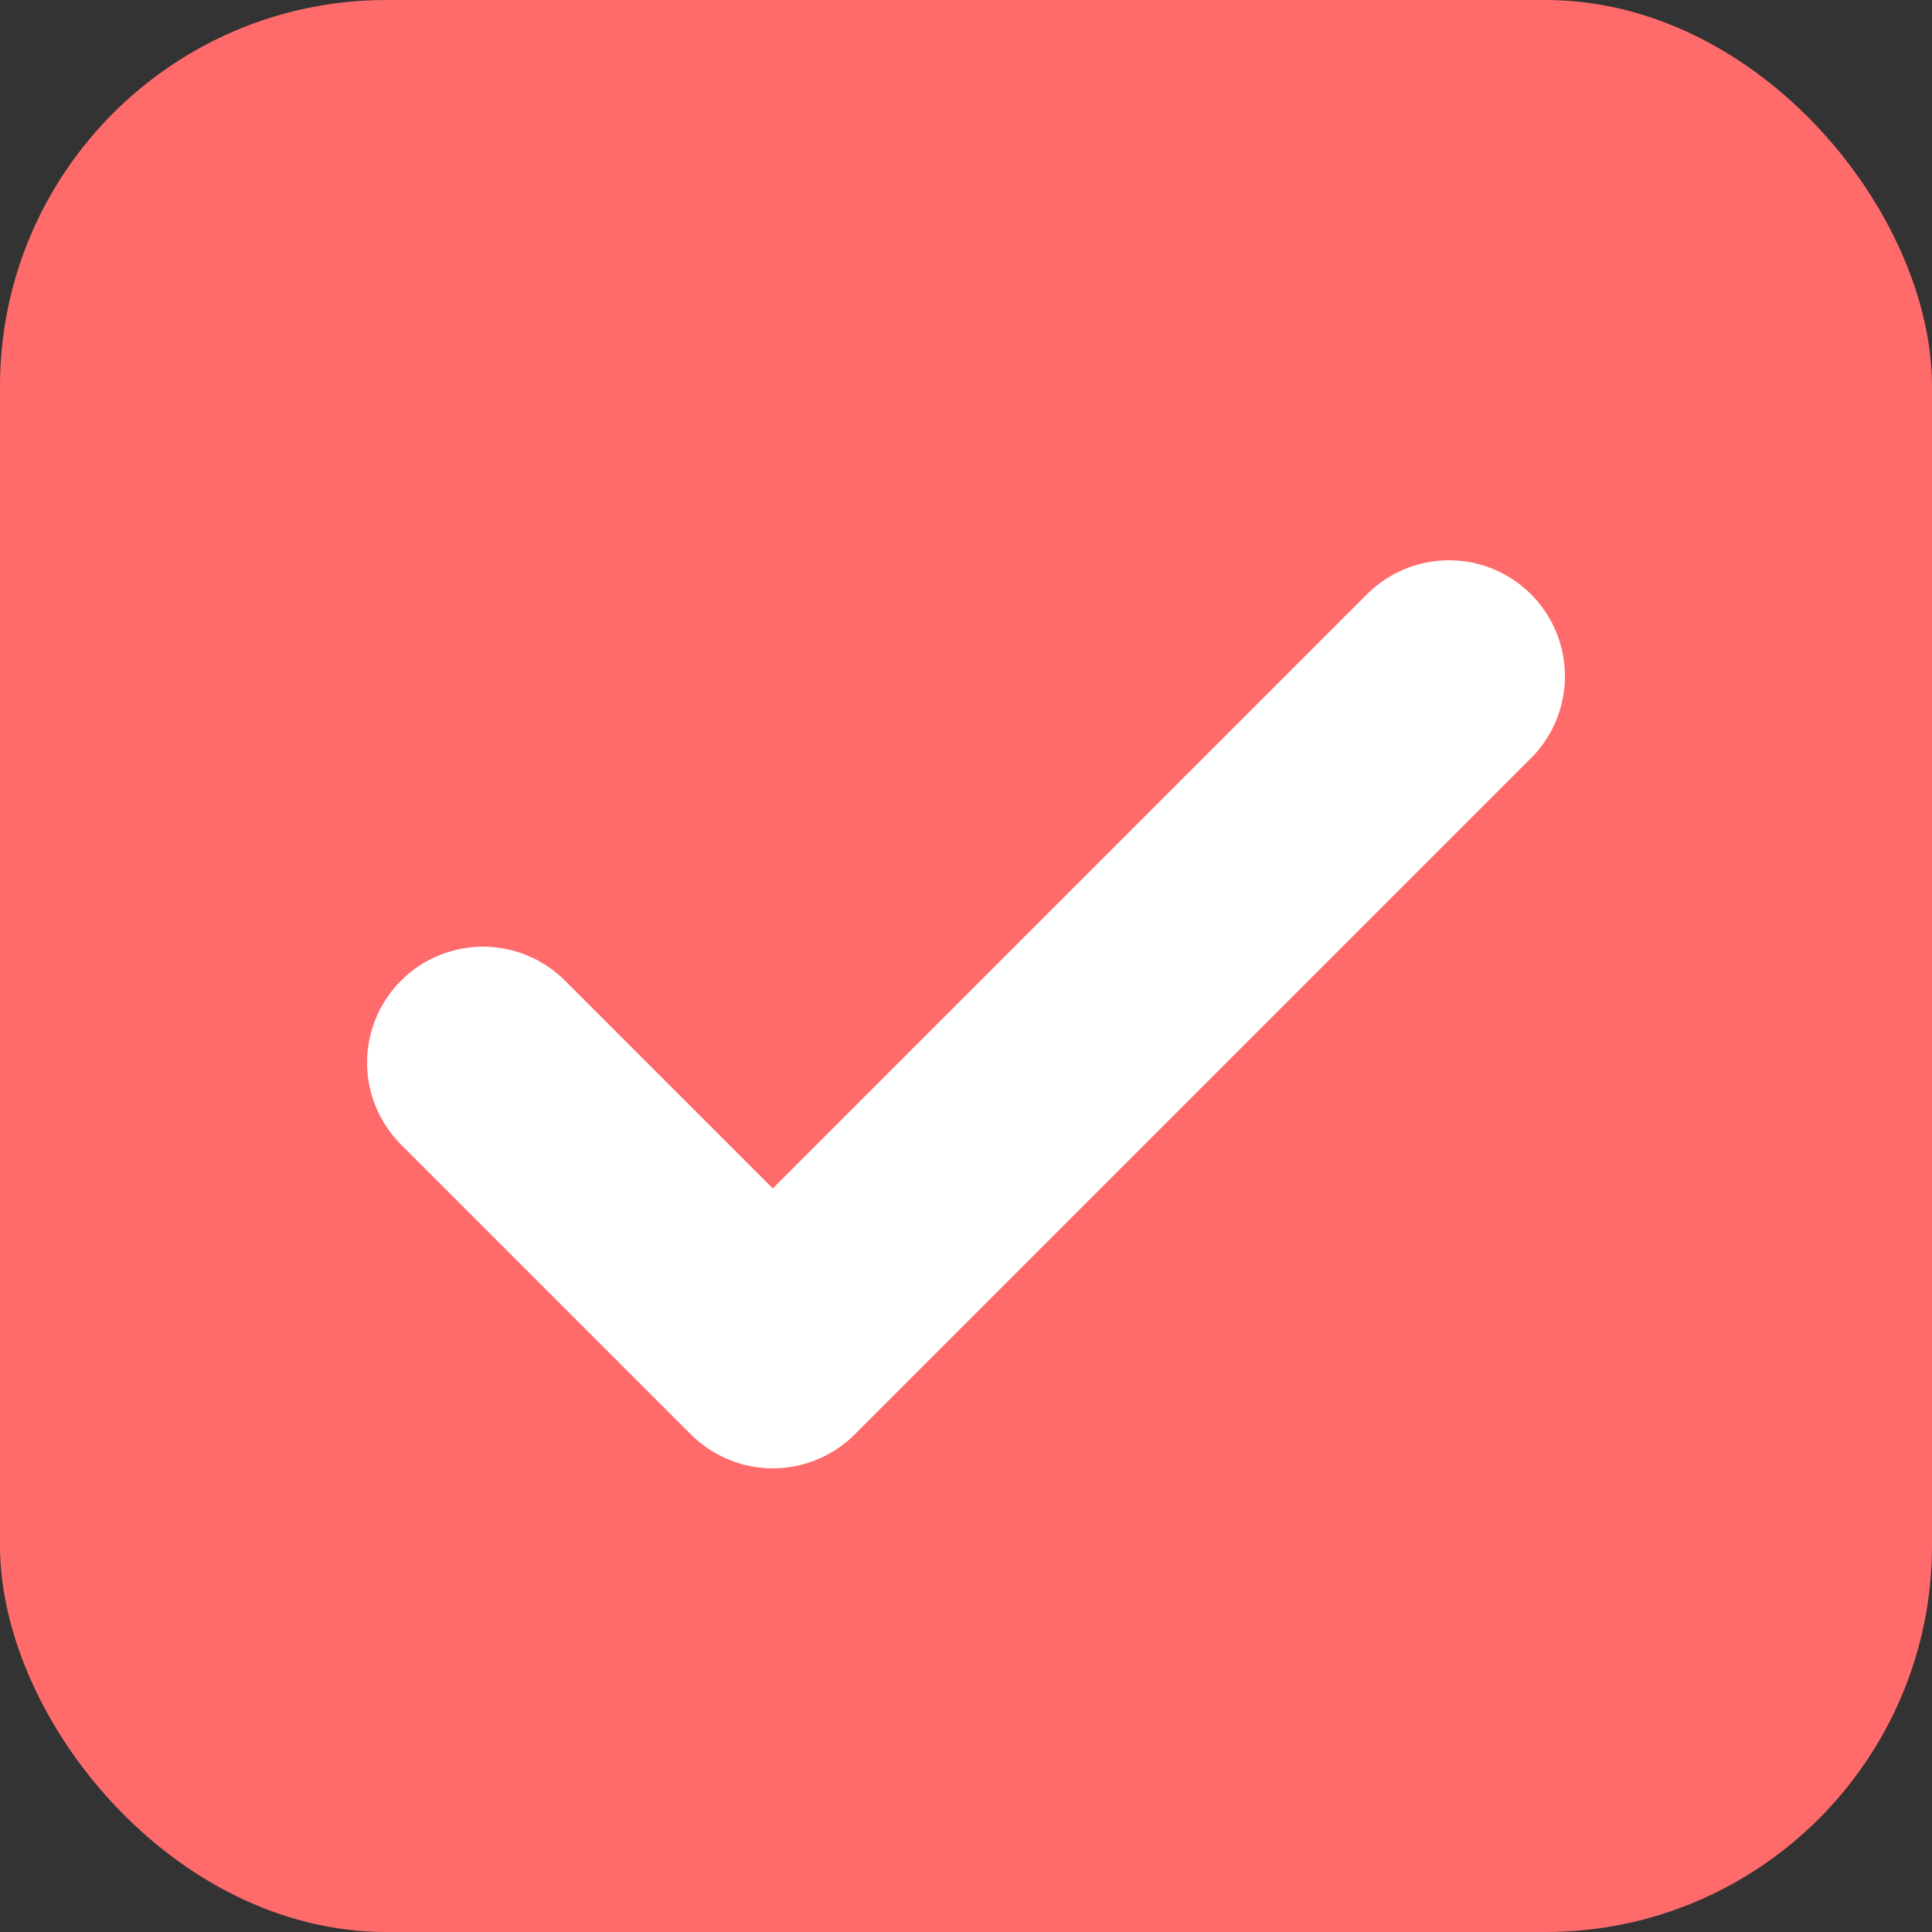 <svg xmlns="http://www.w3.org/2000/svg" viewBox="0 0 100 100">
  <rect x="0" y="0" width="100" height="100" fill="#333333" stroke="none"/>
  <rect width="100" height="100" rx="20" fill="#FF6B6B"/>
  <path d="M25 55 L40 70 L75 35" stroke="white" stroke-width="12" stroke-linecap="round" stroke-linejoin="round" fill="none"/>
</svg>
